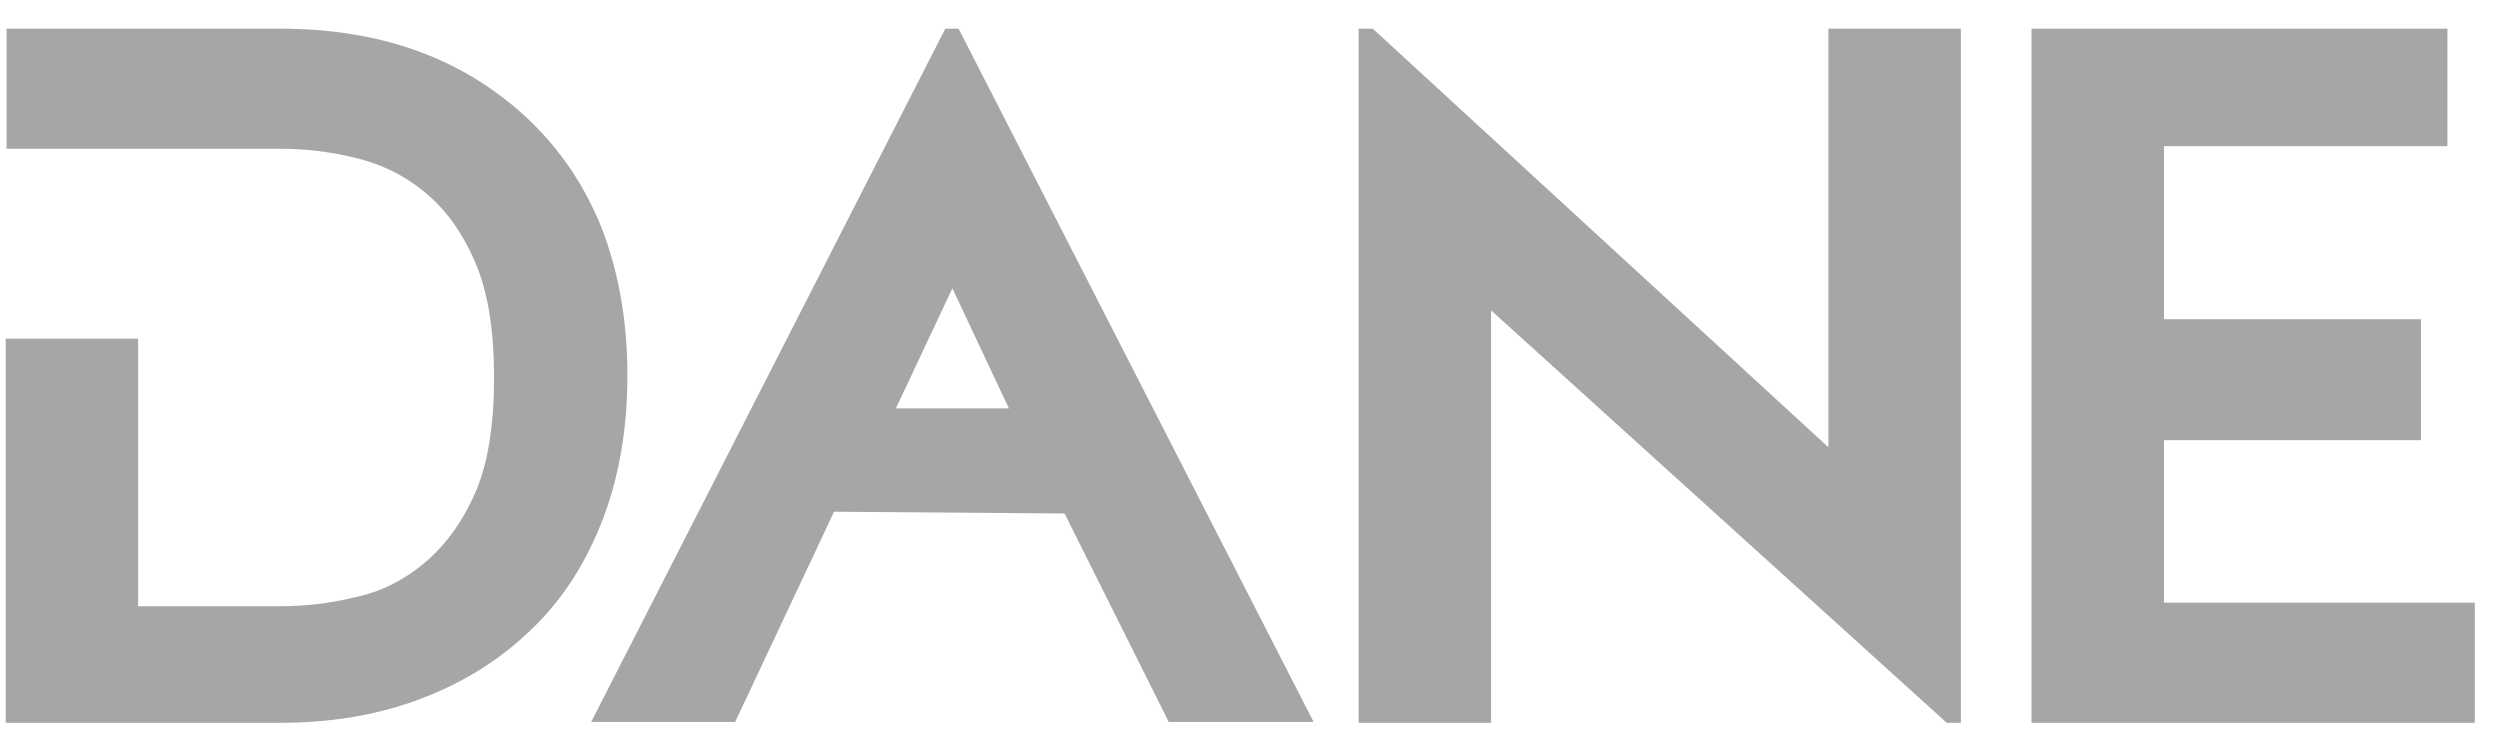 <svg width="81" height="24" viewBox="0 0 81 24" fill="none" xmlns="http://www.w3.org/2000/svg">
<path d="M63.075 23.419L48.311 10.056V23.419H44.019V0.929H44.477L59.24 14.491V0.929H63.532V23.419H63.075Z" fill="#A6A6A6"/>
<path d="M70.113 19.527V14.262H78.439V10.343H70.113V4.735H79.297V0.929H78.582H69.397H65.821V23.419H69.397H80.184V19.527H70.113Z" fill="#A6A6A6"/>
<path d="M19.498 7.396C18.926 5.965 18.096 4.763 17.009 3.762C14.948 1.873 12.316 0.929 9.083 0.929H0.213V4.82H4.505H9.083C9.856 4.82 10.657 4.906 11.486 5.107C12.316 5.307 13.06 5.65 13.718 6.194C14.405 6.737 14.948 7.481 15.378 8.454C15.807 9.427 16.007 10.686 16.007 12.231C16.007 13.776 15.807 15.064 15.378 16.008C14.948 16.981 14.376 17.725 13.718 18.268C13.06 18.812 12.316 19.184 11.486 19.355C10.657 19.556 9.856 19.642 9.054 19.642H4.476V10.972H0.185V19.613V23.419H9.054C10.657 23.419 12.116 23.19 13.461 22.703C14.806 22.217 15.979 21.53 16.98 20.614C18.096 19.613 18.897 18.411 19.469 16.981C20.041 15.55 20.328 13.948 20.328 12.174C20.328 10.4 20.041 8.798 19.498 7.396Z" fill="#A6A6A6"/>
<path d="M19.155 23.39L30.628 0.929H31.058L42.56 23.39H37.867L34.491 16.637L27.023 16.58L23.819 23.39H19.155ZM29.026 13.232H32.688L30.857 9.341L29.026 13.232Z" fill="#A6A6A6"/>
</svg>
